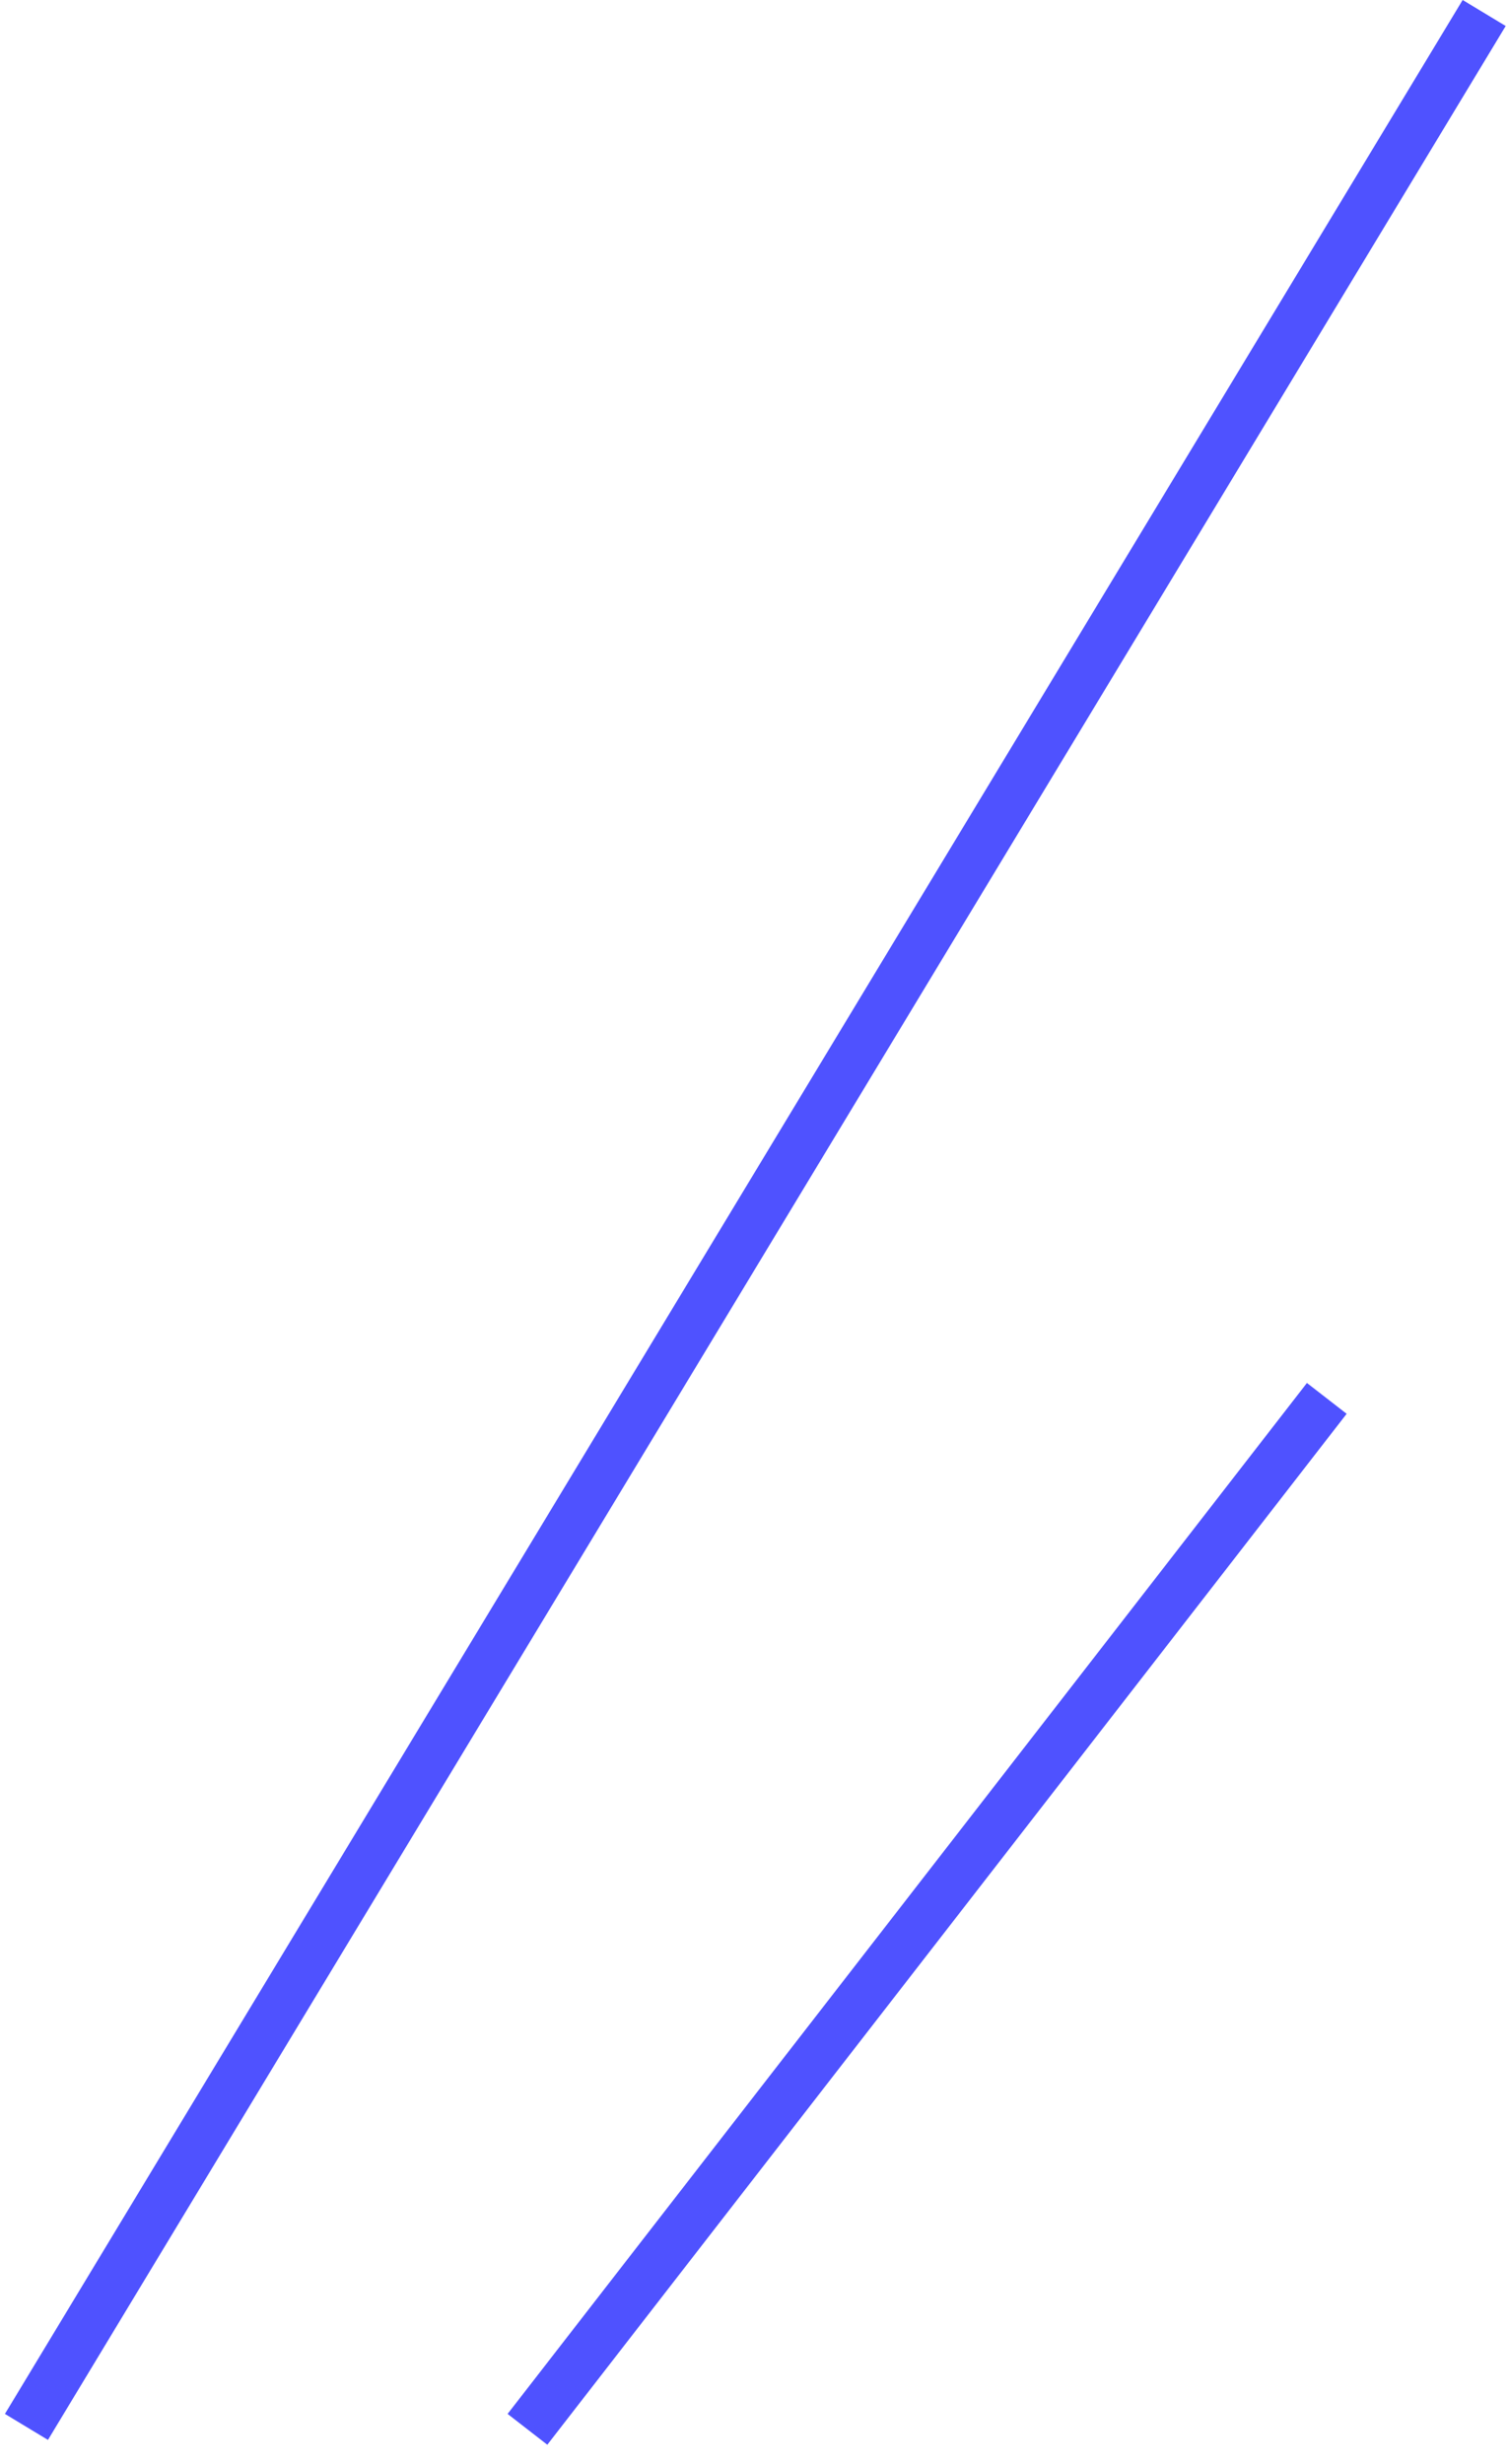 <svg width="60" height="98" viewBox="0 0 60 98" fill="none" xmlns="http://www.w3.org/2000/svg">
<line x1="59.052" y1="0.517" x2="1.052" y2="96.517" stroke="#4F52FF" stroke-width="2"/>
<line x1="52.79" y1="55.613" x2="20.986" y2="96.613" stroke="#4F52FF" stroke-width="2"/>
</svg>
